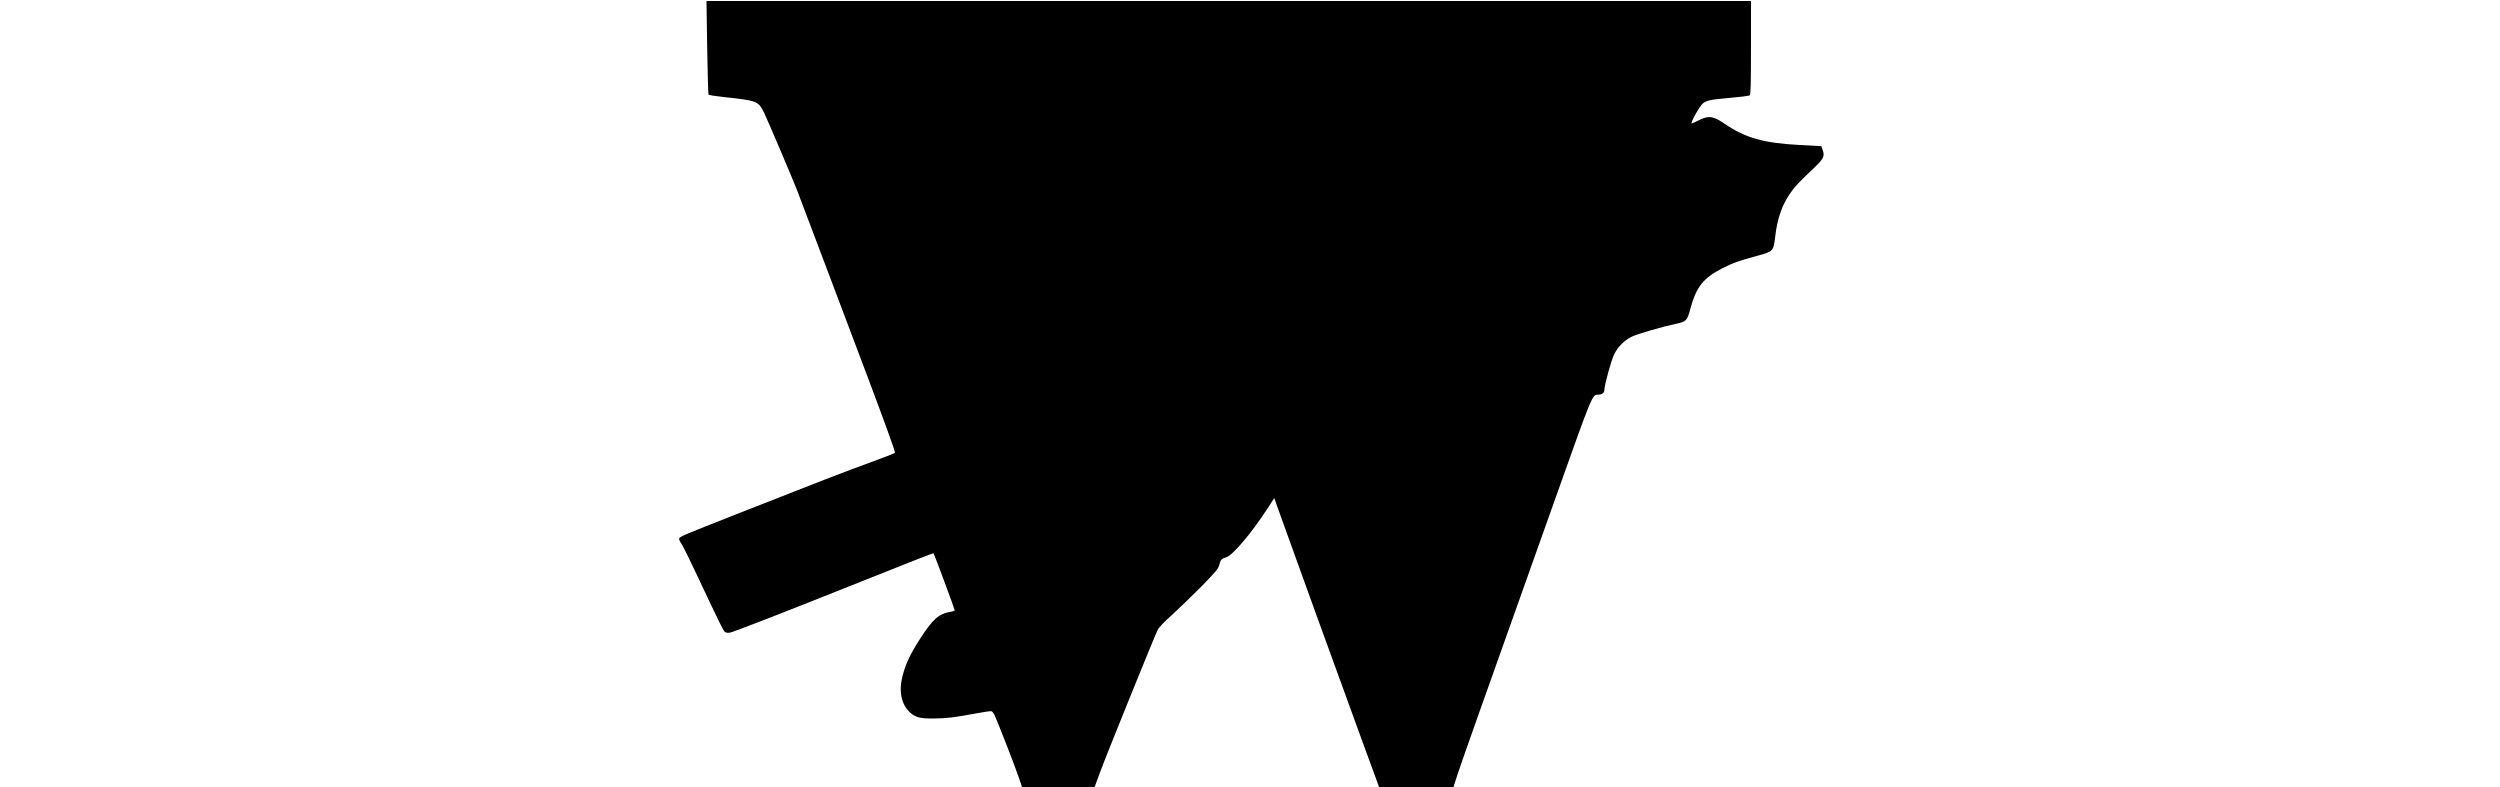 <?xml version="1.0" encoding="UTF-8" standalone="yes"?>
<svg version="1.0" xmlns="http://www.w3.org/2000/svg" width="100%" height="100mm" viewBox="0 0 1200 800" preserveAspectRatio="xMidYMid meet">
  <g transform="translate(0,800) scale(0.1,-0.1)" fill="#000000" stroke="none">
    <path d="M485 7518 c4 -260 10 -476 14 -480 4 -4 70 -15 146 -23 352 -38 358
-41 418 -160 28 -56 296 -685 334 -785 14 -36 112 -294 218 -575 106 -280 326
-865 490 -1298 185 -491 294 -792 288 -798 -5 -5 -121 -50 -258 -100 -252 -91
-498 -187 -1350 -522 -566 -223 -585 -231 -585 -252 0 -9 9 -30 21 -46 22 -32
91 -173 288 -593 72 -154 139 -288 149 -299 13 -15 26 -18 57 -15 22 3 380
140 795 305 1111 443 1271 505 1275 502 6 -6 215 -569 215 -579 0 -5 -17 -12
-37 -15 -125 -20 -184 -72 -317 -278 -98 -153 -146 -254 -177 -378 -40 -156
-9 -294 82 -372 53 -46 97 -57 225 -57 130 0 226 11 431 50 84 16 159 27 167
24 8 -3 21 -20 30 -38 30 -64 206 -514 243 -624 l38 -112 368 2 369 3 53 145
c61 167 554 1384 586 1448 14 28 67 84 148 156 69 63 203 192 297 287 149 153
172 180 182 220 13 52 22 62 72 78 67 21 259 249 418 495 l69 106 30 -87 c71
-202 726 -2009 875 -2414 l161 -439 376 0 377 0 43 133 c41 125 203 583 1011
2852 359 1009 357 1005 416 1005 39 0 64 18 64 46 0 49 71 307 101 366 38 76
101 139 177 177 54 27 307 101 454 132 100 21 110 32 141 148 58 221 133 317
322 413 117 59 169 78 359 129 163 44 164 46 182 194 22 186 68 320 155 445
44 64 86 109 226 241 112 106 124 129 102 193 l-14 41 -220 12 c-367 19 -553
72 -760 214 -115 79 -163 87 -255 42 -95 -46 -90 -46 -79 -15 17 44 76 145
100 171 37 39 76 49 279 66 107 9 201 21 208 27 9 8 12 117 12 484 l0 474
-5306 0 -5306 0 7 -472z"/>
  </g>
</svg>